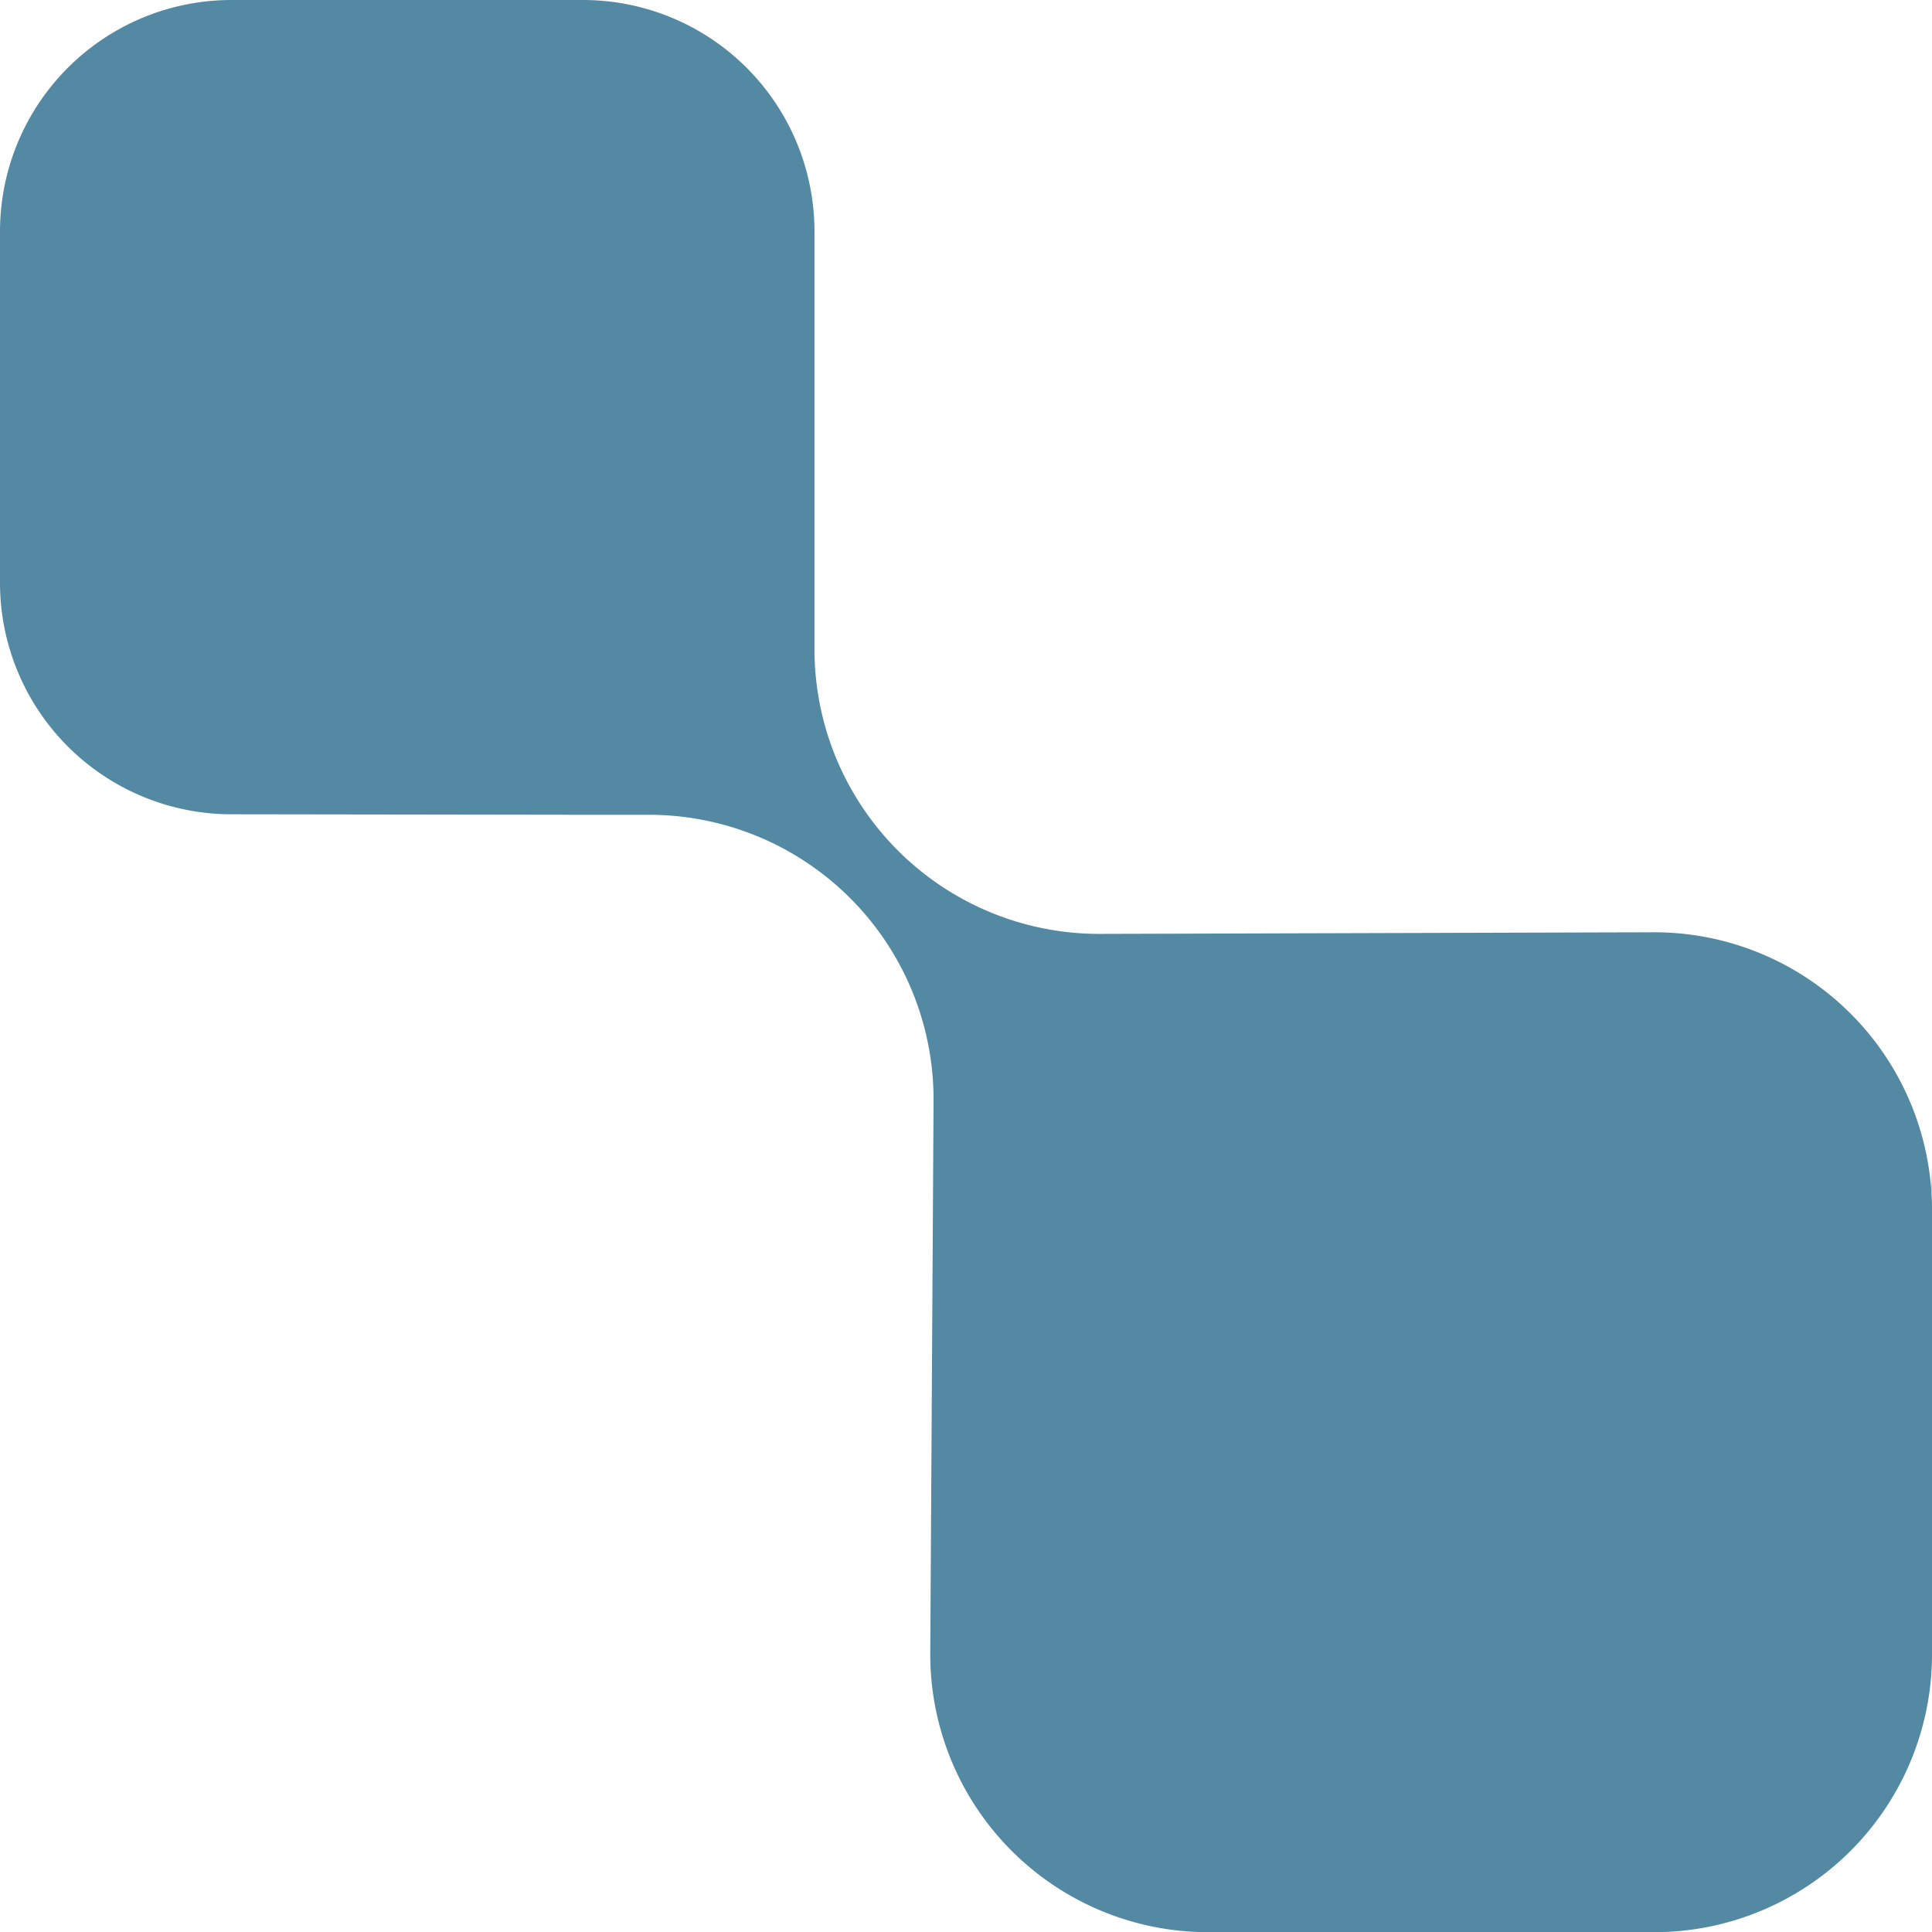 <svg xmlns="http://www.w3.org/2000/svg" width="129.918" height="129.93" viewBox="0 0 129.918 129.93">
  <path id="Path_10044" data-name="Path 10044" d="M62.691,18.681A18.681,18.681,0,0,1,81.37,0L78.4.054h1.427Q80.535,0,81.25,0h30A18.681,18.681,0,0,1,129.93,18.681v30a18.681,18.681,0,0,1-18.681,18.681L73.935,67.14A19.144,19.144,0,0,0,54.79,86.285v4.732l-.033,23.332A15.57,15.57,0,0,1,39.2,129.918H15.569A15.57,15.57,0,0,1,0,114.349V90.717A15.57,15.57,0,0,1,15.569,75.148h28.1A19.145,19.145,0,0,0,62.8,56Z" transform="translate(129.918) rotate(90)" fill="#5489a3"/>
</svg>

